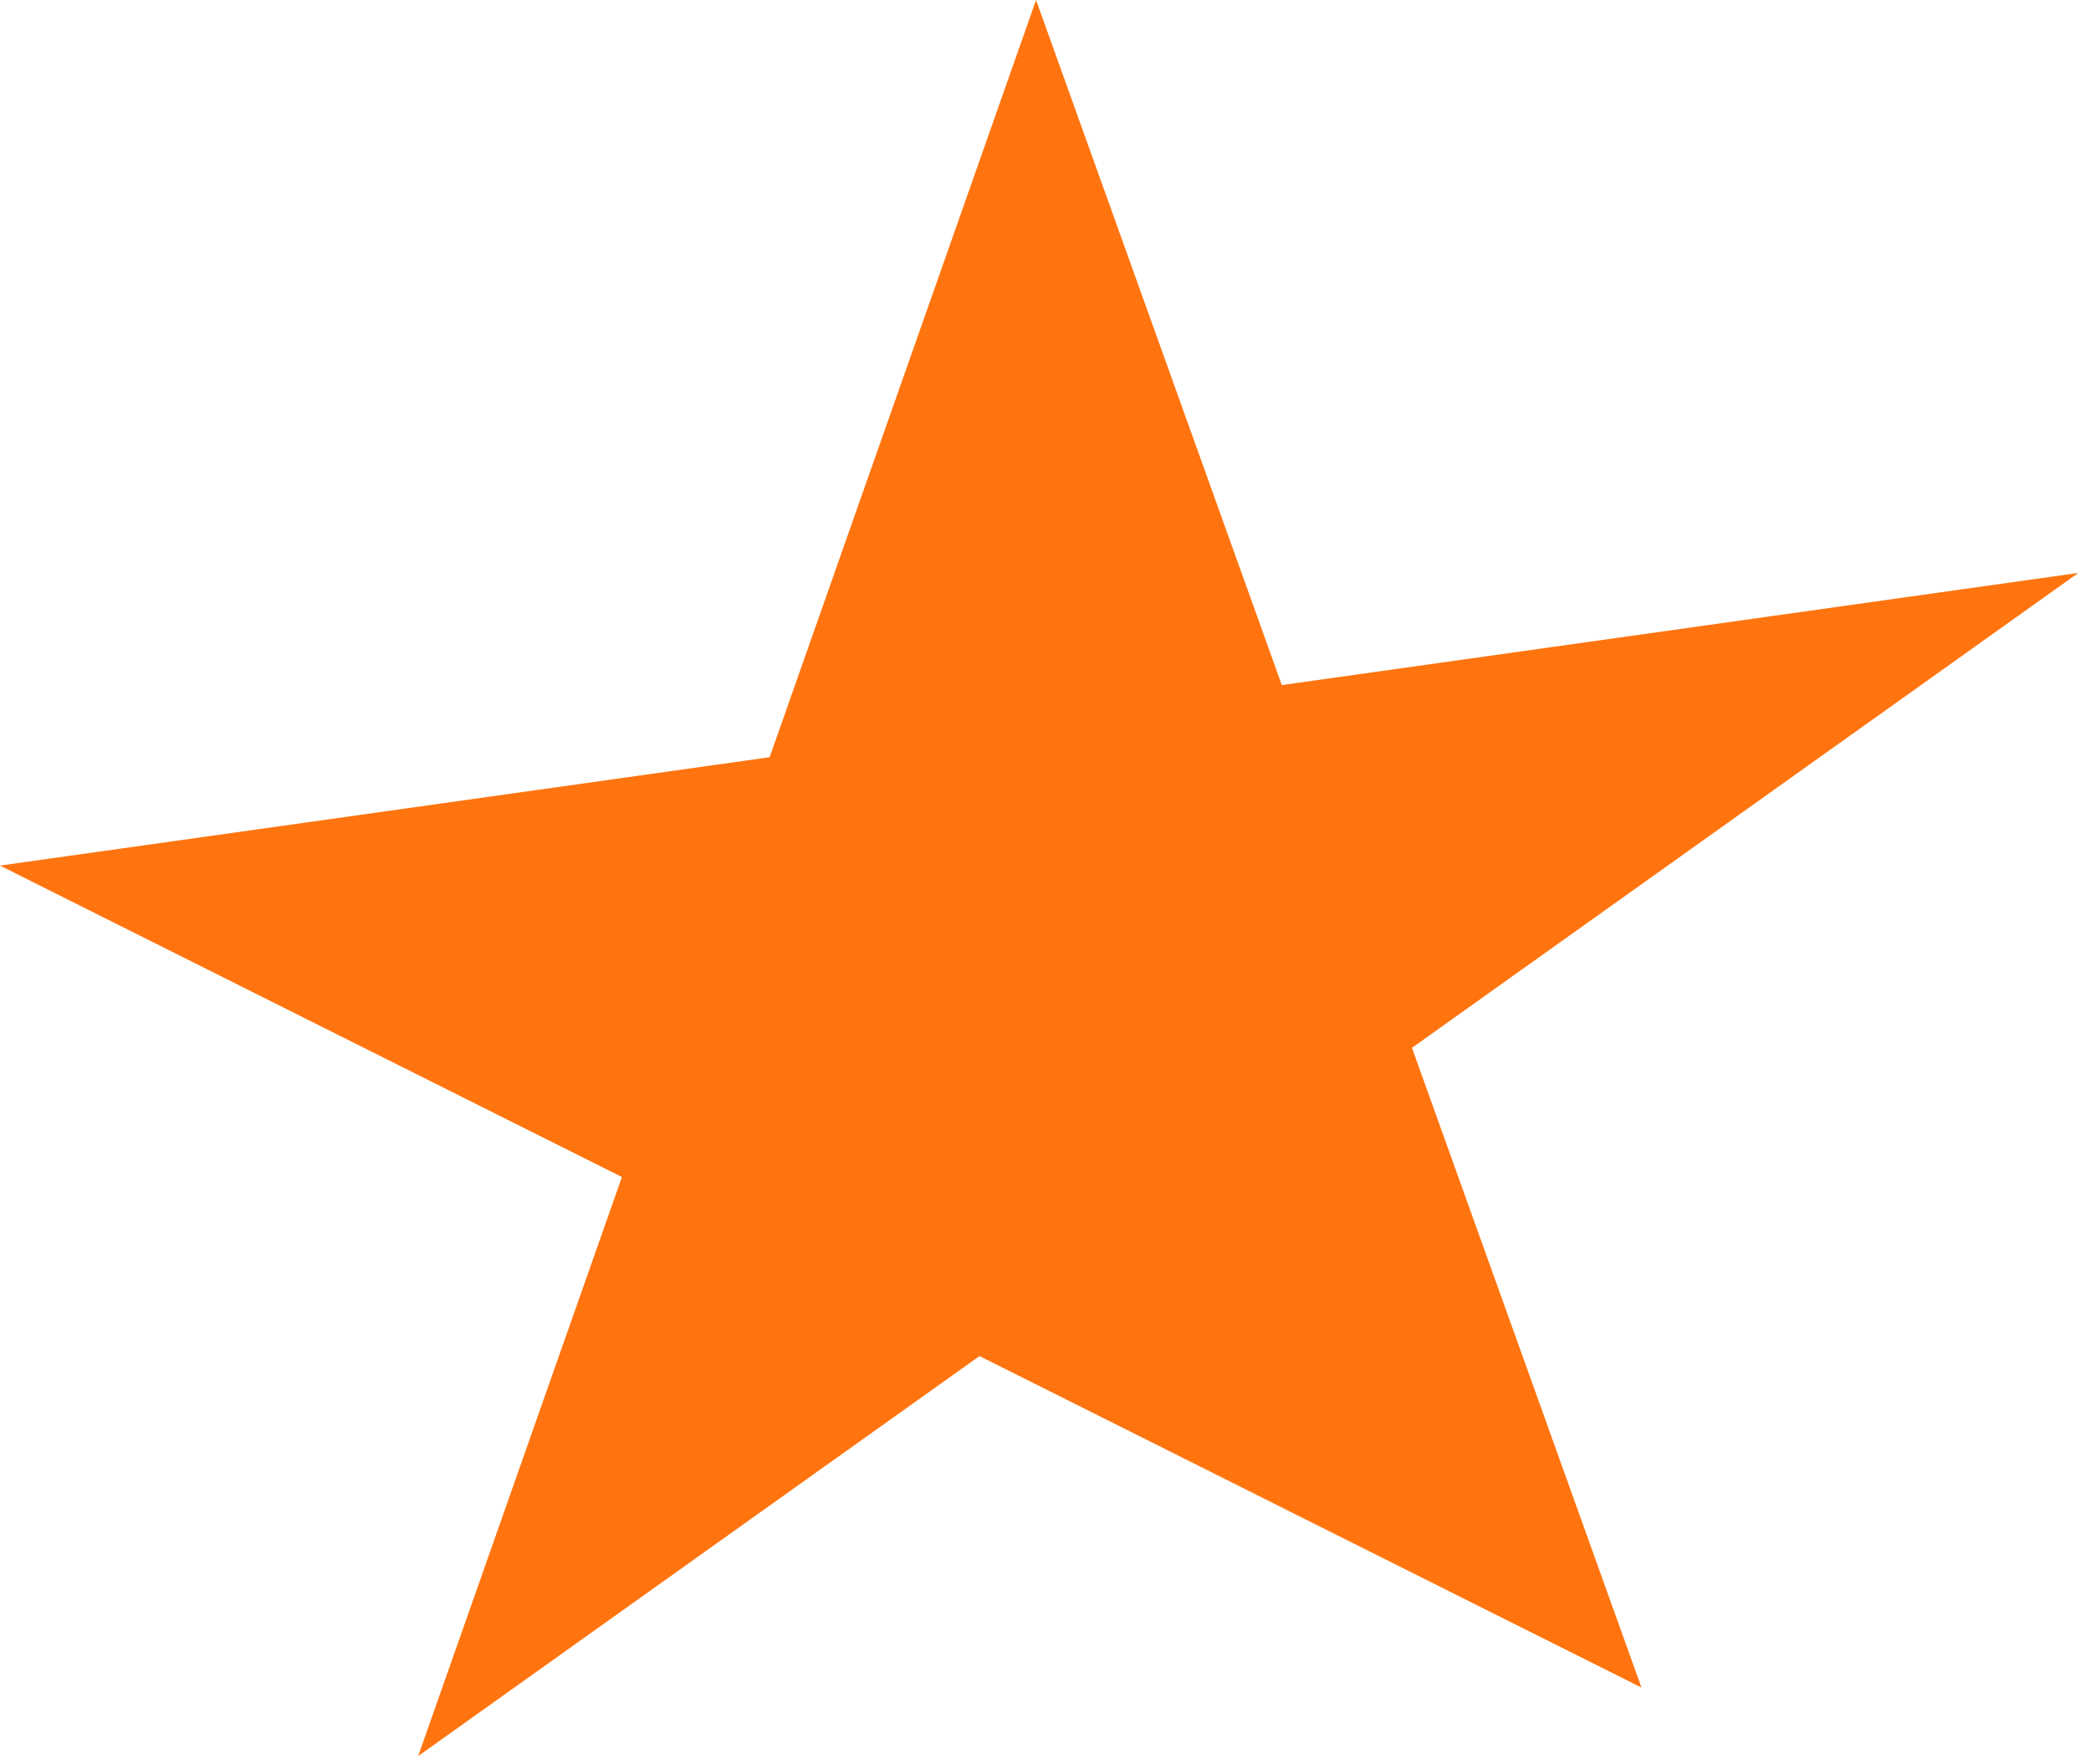 <?xml version="1.0" encoding="UTF-8"?> <svg xmlns="http://www.w3.org/2000/svg" width="64" height="54" viewBox="0 0 64 54" fill="none"><path d="M23.556 23.176L31.711 0L39.233 20.968L63.613 17.535L43.217 32.071L50.241 51.651L29.979 41.505L12.799 53.748L19.035 36.025L0 26.493L23.556 23.176Z" fill="#FF740F"></path></svg> 